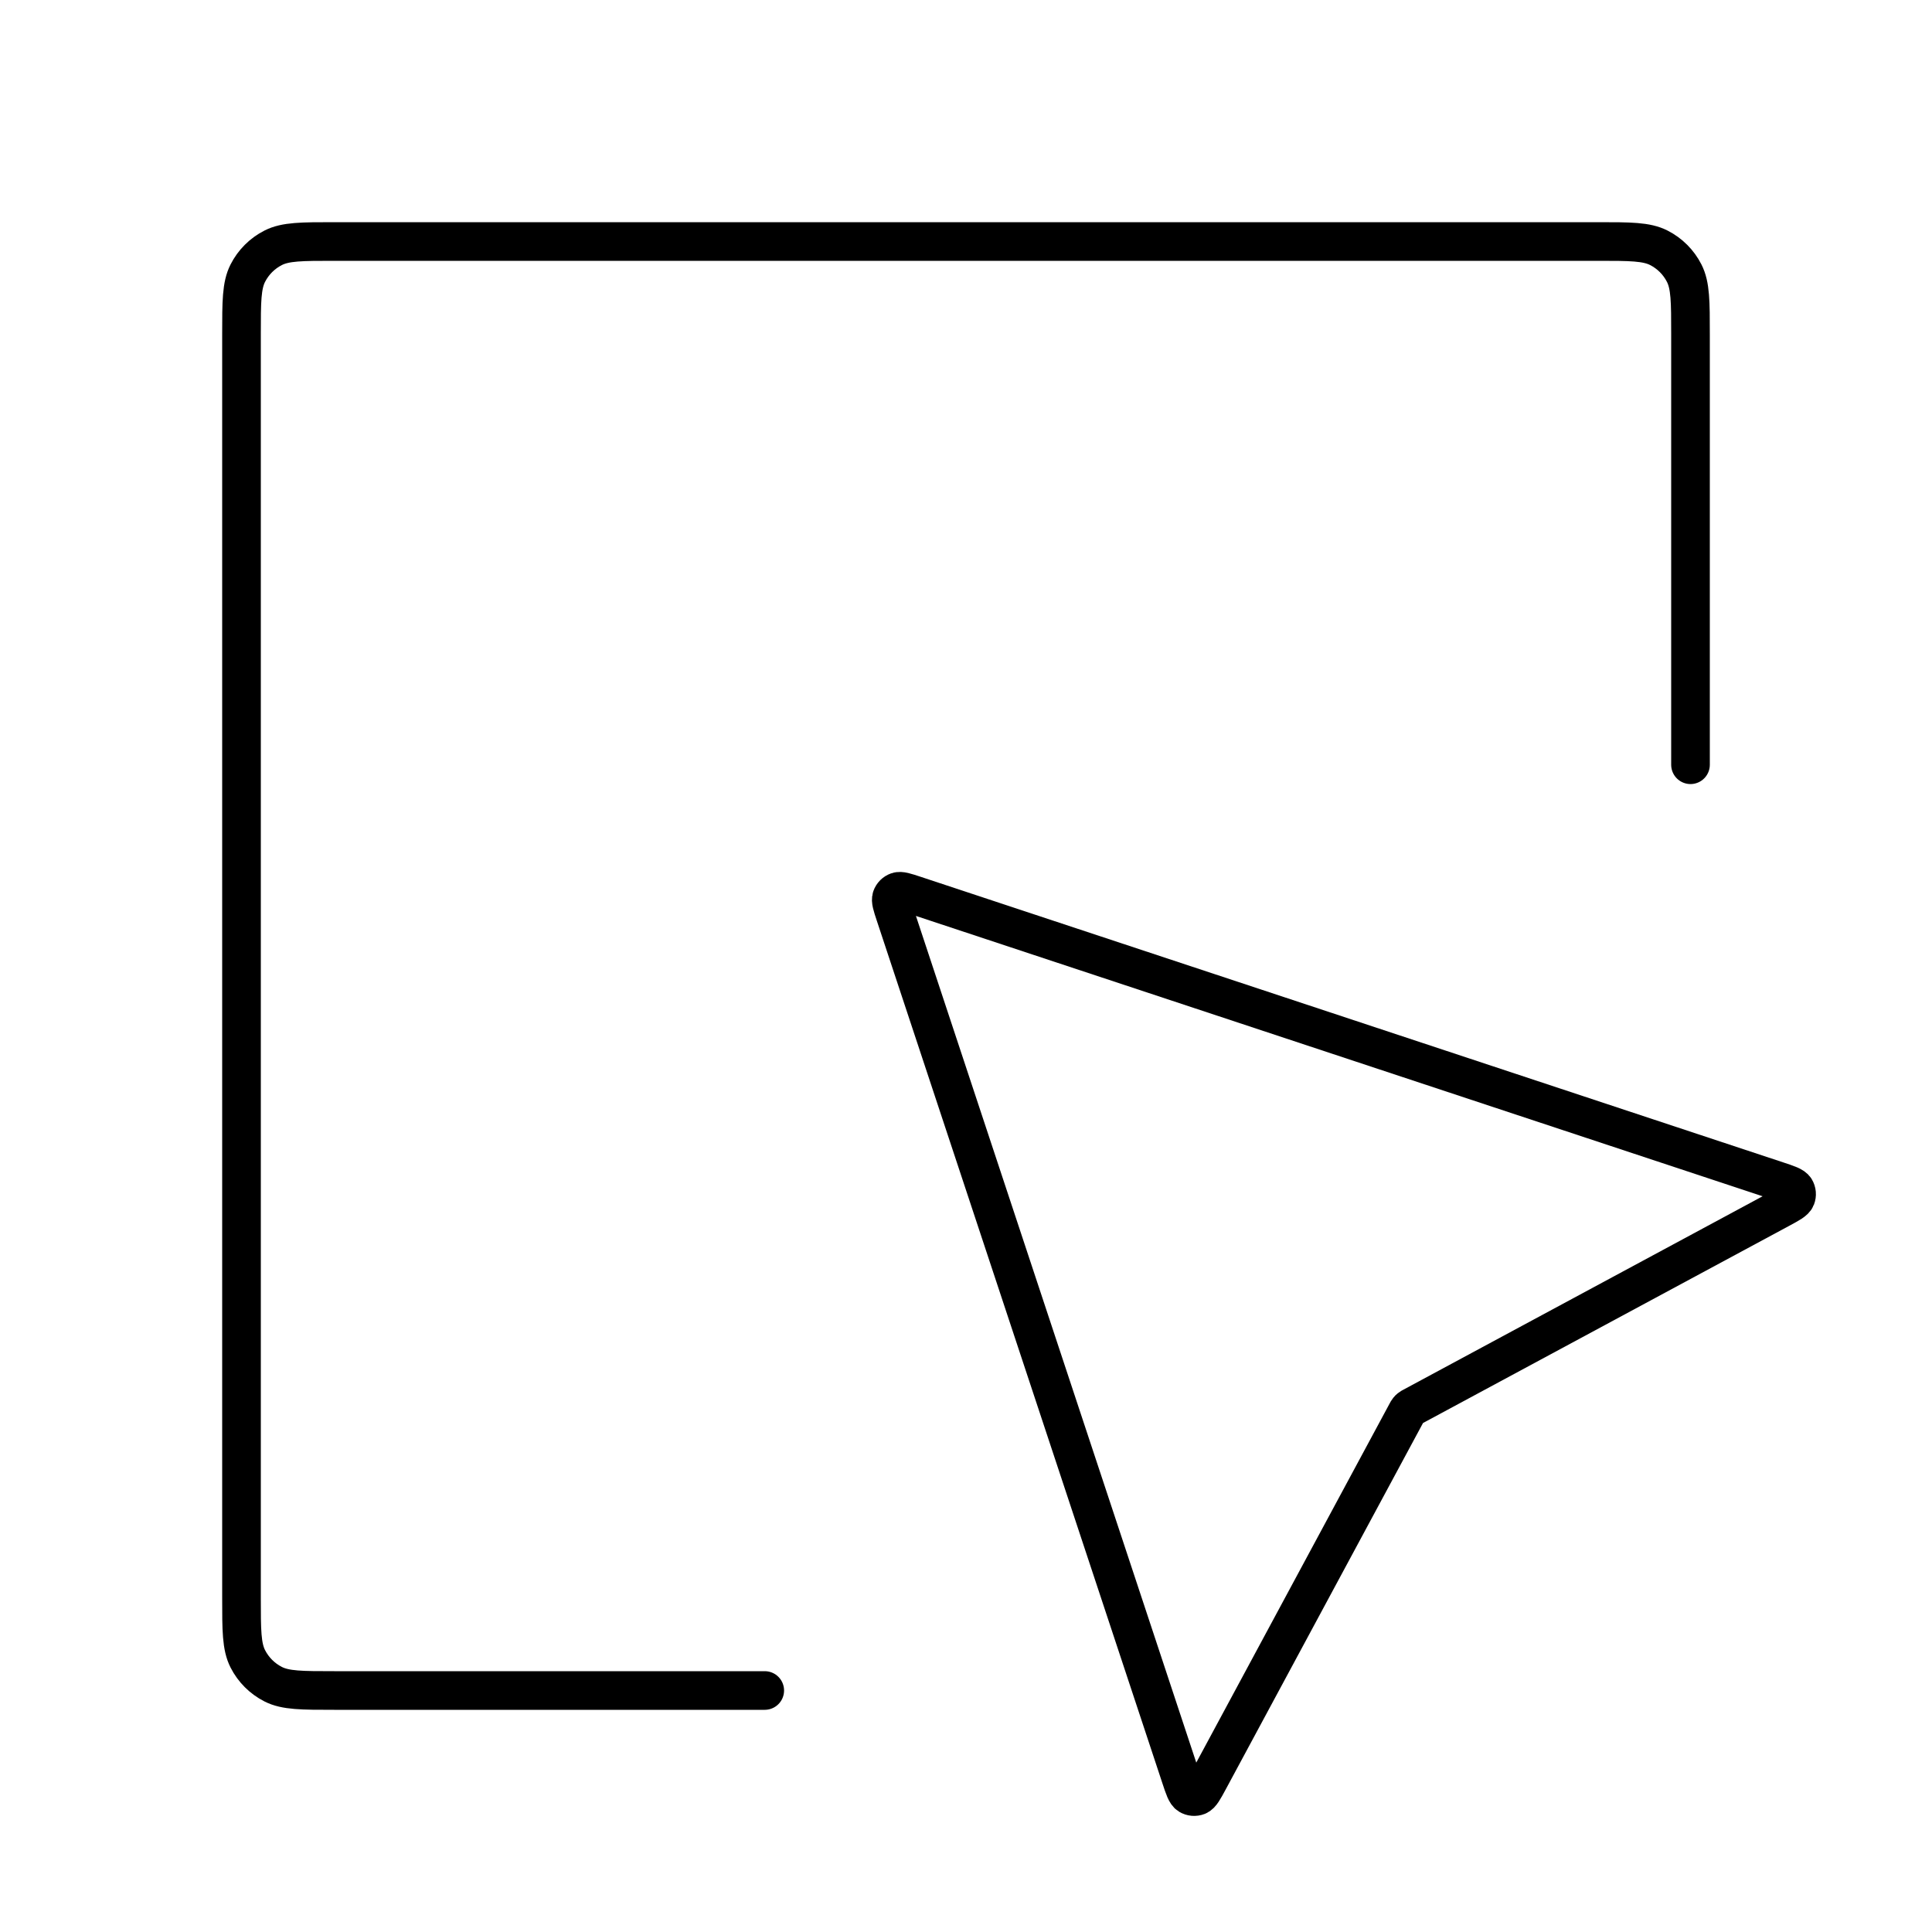 <svg width="100" height="100" viewBox="0 0 100 100" fill="none" xmlns="http://www.w3.org/2000/svg">
<path d="M87.5 39.583V17.3C87.5 15.62 87.5 14.78 87.173 14.138C86.885 13.573 86.427 13.115 85.862 12.827C85.22 12.5 84.38 12.5 82.7 12.5H17.3C15.62 12.5 14.78 12.5 14.138 12.827C13.573 13.115 13.115 13.573 12.827 14.138C12.5 14.78 12.5 15.62 12.5 17.3V82.7C12.5 84.38 12.5 85.22 12.827 85.862C13.115 86.427 13.573 86.885 14.138 87.173C14.78 87.5 15.62 87.5 17.3 87.5H39.583" stroke="black" stroke-width="2" stroke-linecap="round" stroke-linejoin="round"/>
<path d="M92.115 62.579C92.631 62.301 92.888 62.163 92.956 61.993C93.014 61.846 93 61.681 92.917 61.546C92.821 61.391 92.543 61.299 91.987 61.115L47.345 46.334C46.858 46.173 46.614 46.092 46.452 46.15C46.311 46.2 46.2 46.311 46.15 46.452C46.092 46.614 46.173 46.858 46.334 47.345L61.115 91.987C61.299 92.543 61.391 92.821 61.546 92.917C61.681 93 61.846 93.014 61.993 92.956C62.162 92.889 62.301 92.631 62.579 92.115L72.803 73.128C72.845 73.049 72.866 73.01 72.894 72.976C72.918 72.945 72.945 72.918 72.976 72.894C73.01 72.866 73.049 72.845 73.128 72.803L92.115 62.579Z" stroke="black" stroke-width="2" stroke-linecap="round" stroke-linejoin="round"/>
</svg>
